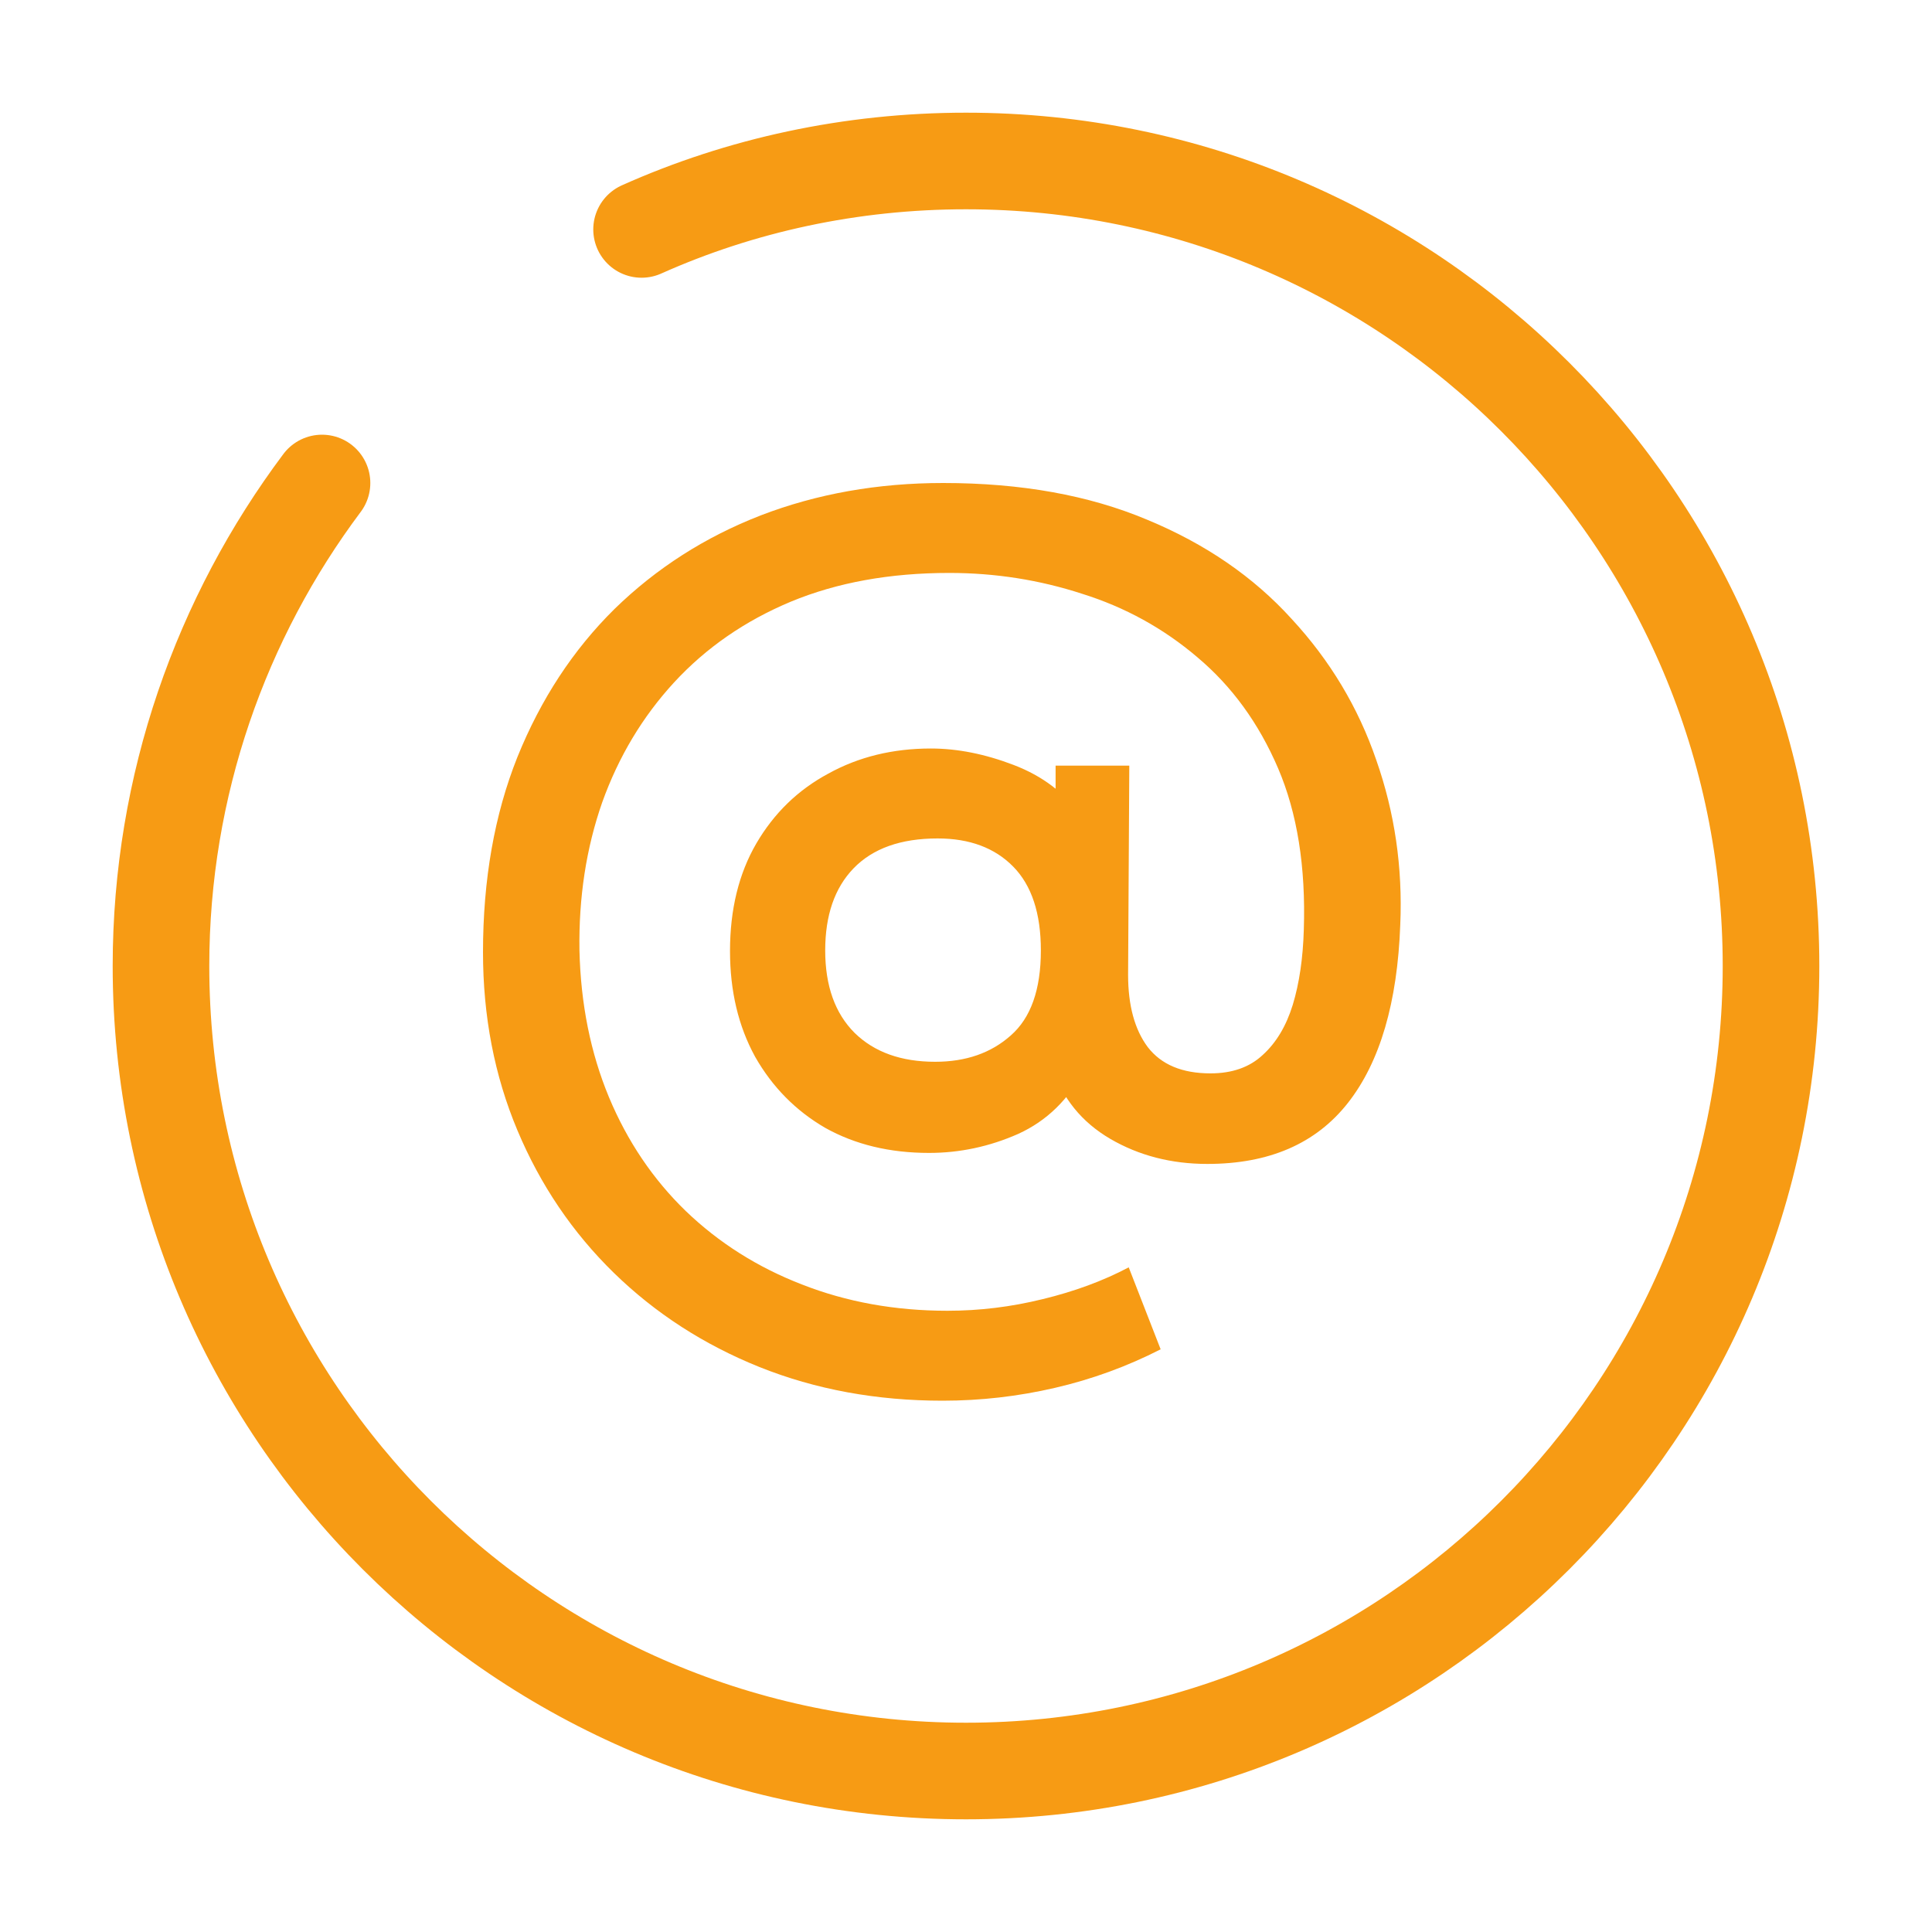 <svg xmlns="http://www.w3.org/2000/svg" width="40" height="40" viewBox="0 0 40 40" fill="none"><path d="M6.667 10C4.583 12.783 3.333 16.25 3.333 20C3.333 29.2 10.8 36.667 20 36.667C29.2 36.667 36.667 29.2 36.667 20C36.667 10.8 29.2 3.333 20 3.333C17.617 3.333 15.333 3.833 13.283 4.75" stroke="#F79B14" stroke-width="2" stroke-linecap="round" stroke-linejoin="round"></path><path d="M19.515 29C18.149 29 16.886 28.768 15.724 28.303C14.571 27.839 13.566 27.189 12.709 26.353C11.853 25.517 11.187 24.533 10.712 23.401C10.237 22.27 10 21.041 10 19.715C10 18.212 10.237 16.865 10.712 15.675C11.196 14.476 11.866 13.454 12.722 12.609C13.587 11.765 14.596 11.119 15.749 10.671C16.911 10.224 18.171 10 19.527 10C21.139 10 22.546 10.253 23.75 10.76C24.954 11.258 25.951 11.942 26.74 12.812C27.537 13.673 28.122 14.649 28.495 15.738C28.877 16.827 29.042 17.963 28.991 19.145C28.932 20.758 28.571 21.987 27.91 22.831C27.248 23.676 26.277 24.098 24.997 24.098C24.251 24.098 23.581 23.925 22.987 23.579C22.394 23.232 21.991 22.734 21.779 22.084L22.453 22.135C22.131 22.76 21.673 23.207 21.079 23.477C20.486 23.739 19.871 23.87 19.235 23.87C18.421 23.87 17.704 23.697 17.085 23.351C16.474 22.996 15.991 22.506 15.635 21.881C15.287 21.248 15.114 20.518 15.114 19.69C15.114 18.829 15.296 18.086 15.66 17.461C16.025 16.836 16.521 16.354 17.149 16.017C17.776 15.67 18.484 15.497 19.273 15.497C19.824 15.497 20.396 15.611 20.99 15.839C21.584 16.067 22.042 16.414 22.364 16.878L21.855 17.486V15.852H23.381L23.356 20.184C23.356 20.817 23.492 21.316 23.763 21.679C24.043 22.042 24.475 22.223 25.061 22.223C25.51 22.223 25.87 22.097 26.142 21.843C26.422 21.59 26.629 21.244 26.765 20.805C26.901 20.357 26.977 19.838 26.994 19.247C27.036 17.946 26.858 16.832 26.46 15.903C26.061 14.974 25.506 14.21 24.793 13.61C24.09 13.01 23.292 12.571 22.402 12.293C21.52 12.006 20.604 11.862 19.654 11.862C18.425 11.862 17.331 12.06 16.373 12.457C15.423 12.854 14.617 13.412 13.956 14.129C13.303 14.839 12.807 15.666 12.468 16.612C12.137 17.558 11.98 18.58 11.997 19.677C12.023 20.784 12.226 21.797 12.608 22.717C12.989 23.629 13.519 24.415 14.198 25.073C14.884 25.732 15.686 26.239 16.602 26.593C17.526 26.956 18.531 27.138 19.616 27.138C20.278 27.138 20.935 27.058 21.588 26.897C22.249 26.737 22.843 26.517 23.369 26.239L24.03 27.936C23.335 28.291 22.606 28.557 21.842 28.734C21.079 28.911 20.303 29 19.515 29ZM19.362 21.983C19.998 21.983 20.52 21.801 20.927 21.438C21.342 21.075 21.55 20.488 21.55 19.677C21.55 18.909 21.359 18.33 20.977 17.942C20.596 17.554 20.074 17.359 19.413 17.359C18.65 17.359 18.069 17.566 17.67 17.98C17.28 18.385 17.085 18.951 17.085 19.677C17.085 20.412 17.289 20.982 17.696 21.387C18.103 21.784 18.658 21.983 19.362 21.983Z" fill="#F79B14"></path></svg>